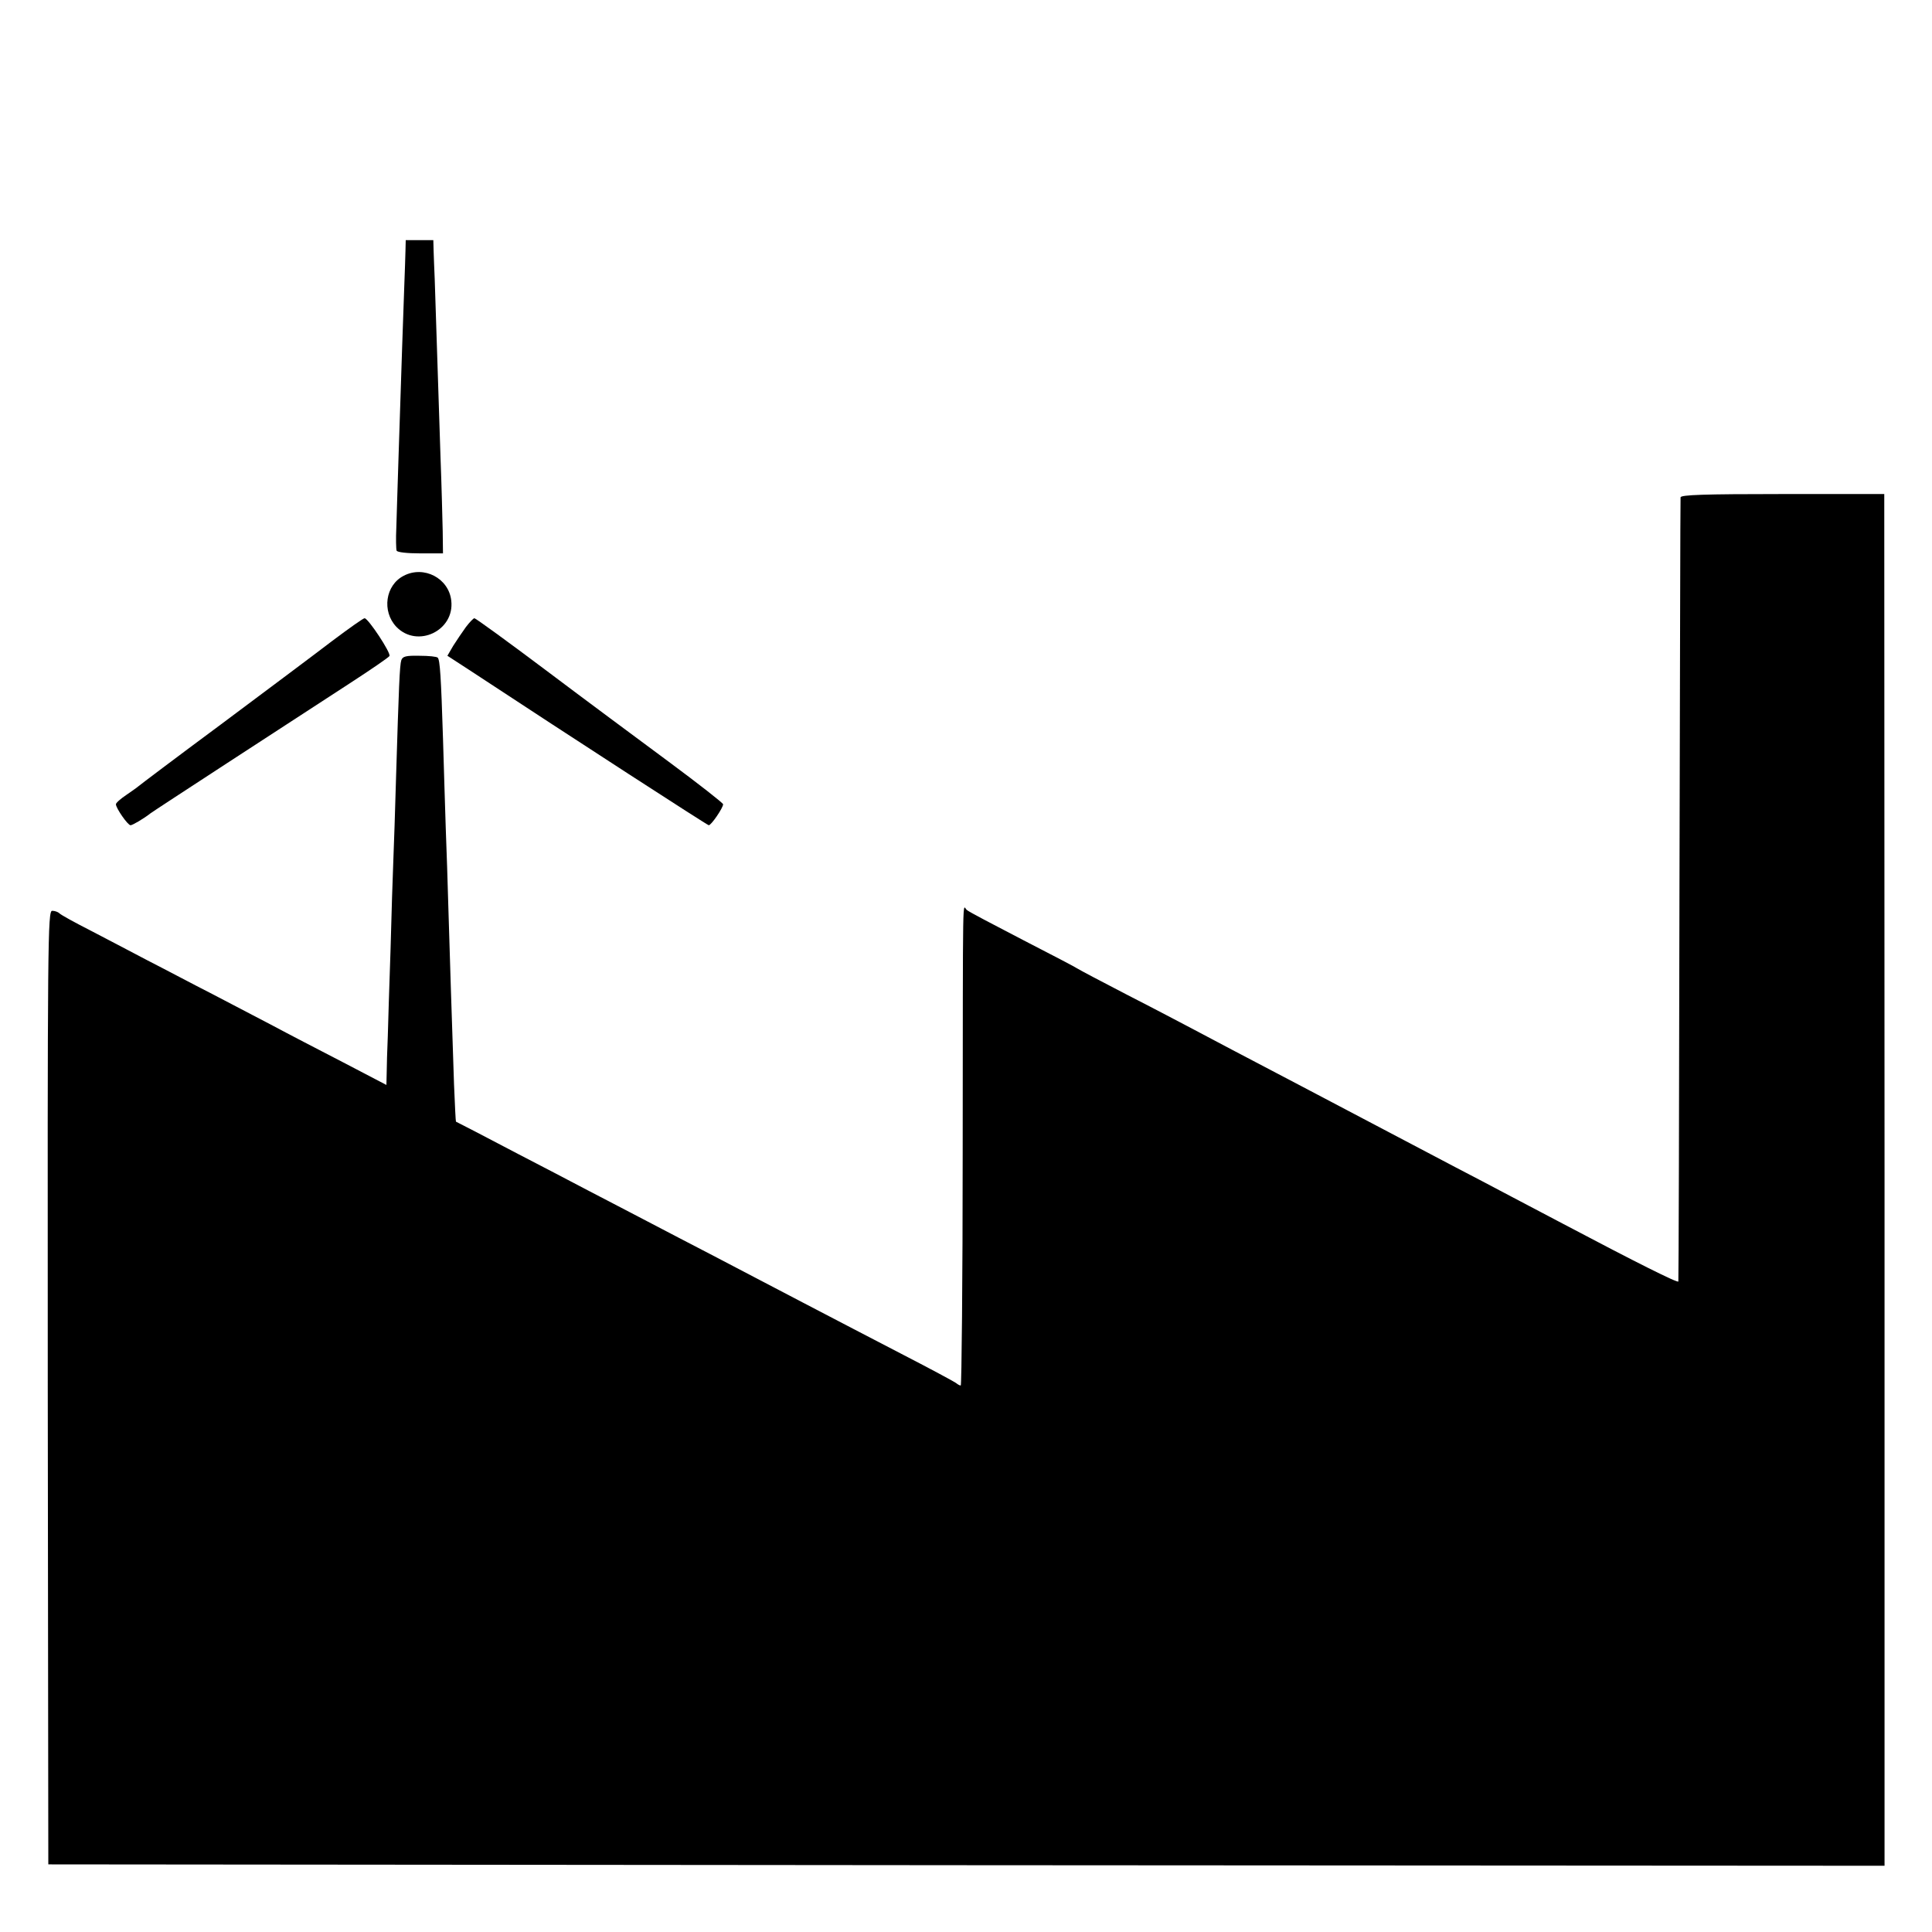 <?xml version="1.0" standalone="no"?>
<!DOCTYPE svg PUBLIC "-//W3C//DTD SVG 20010904//EN"
 "http://www.w3.org/TR/2001/REC-SVG-20010904/DTD/svg10.dtd">
<svg version="1.0" xmlns="http://www.w3.org/2000/svg"
 width="700pt" height="700pt" viewBox="0 0 700 700"
 preserveAspectRatio="xMidYMid meet">
<g transform="translate(0,700) scale(0.1,-0.1)"
fill="#000000" stroke="none">
<path d="M1469 6088 c-1 -24 -2 -77 -4 -118 -3 -78 -11 -314 -21 -625 -3 -99
-7 -214 -8 -255 -2 -41 -1 -80 1 -85 2 -6 38 -10 86 -10 l82 0 -1 80 c-1 44
-4 166 -8 270 -11 337 -19 578 -21 645 -2 36 -3 82 -4 103 l-1 37 -50 0 -50 0
-1 -42z"/>
<path d="M6089 5198 c-1 -7 -2 -647 -4 -1423 -1 -775 -3 -1414 -4 -1418 -1 -7
-151 68 -416 208 -44 23 -129 68 -190 100 -60 32 -150 79 -200 105 -207 109
-275 145 -570 300 -170 89 -341 179 -380 200 -38 20 -146 77 -240 125 -93 48
-174 91 -180 95 -5 4 -95 51 -200 105 -104 54 -196 102 -202 108 -16 12 -14
118 -15 -875 0 -467 -4 -848 -7 -848 -4 0 -11 4 -17 9 -5 4 -90 50 -189 101
-99 51 -263 137 -365 190 -102 53 -248 130 -325 170 -77 40 -185 96 -240 125
-55 29 -152 79 -215 112 -63 33 -177 93 -253 132 -120 63 -216 113 -225 117
-1 0 -4 61 -7 135 -9 274 -15 449 -20 624 -3 99 -7 236 -10 305 -2 69 -7 215
-10 325 -7 223 -11 284 -19 292 -3 4 -33 7 -66 7 -49 1 -61 -2 -66 -16 -6 -19
-9 -95 -19 -423 -3 -115 -8 -253 -10 -305 -2 -52 -7 -196 -10 -320 -4 -124 -9
-265 -10 -315 -2 -49 -4 -109 -4 -133 l-1 -43 -157 82 c-87 45 -201 104 -253
132 -52 27 -151 79 -220 115 -69 35 -174 91 -235 122 -60 32 -155 81 -210 110
-55 28 -104 55 -110 61 -5 5 -17 9 -26 9 -16 0 -17 -100 -16 -1727 l2 -1728
3327 -3 3326 -2 0 2485 -1 2485 -368 0 c-288 0 -369 -3 -370 -12z"/>
<path d="M1463 4914 c-67 -34 -80 -129 -27 -185 76 -79 212 -14 199 95 -9 81
-99 128 -172 90z"/>
<path d="M1204 4678 c-60 -46 -242 -182 -404 -303 -162 -120 -297 -222 -300
-225 -3 -3 -22 -16 -42 -30 -21 -14 -38 -29 -38 -34 0 -14 43 -76 53 -76 7 0
48 24 72 43 10 8 491 321 725 473 74 48 138 92 141 97 7 10 -77 137 -90 137
-5 0 -57 -37 -117 -82z"/>
<path d="M1688 4728 c-13 -18 -34 -49 -46 -68 l-21 -36 77 -50 c386 -254 865
-564 870 -564 9 0 52 63 52 76 -1 5 -89 74 -197 154 -108 80 -309 229 -447
333 -137 103 -253 187 -257 187 -4 0 -18 -15 -31 -32z"/>
</g>
</svg>
